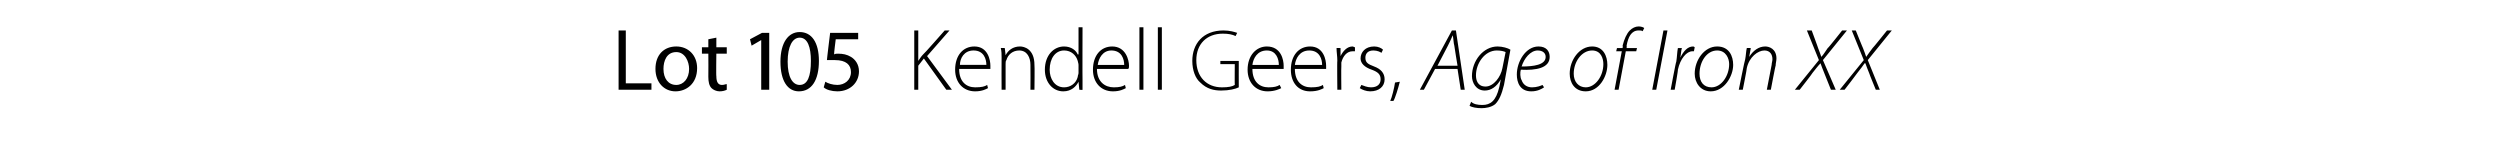 <?xml version="1.0" standalone="no"?><!DOCTYPE svg PUBLIC "-//W3C//DTD SVG 1.1//EN" "http://www.w3.org/Graphics/SVG/1.1/DTD/svg11.dtd"><svg xmlns="http://www.w3.org/2000/svg" version="1.1" width="312px" height="17.8px" viewBox="0 -3 312 17.8" style="top:-3px"><desc>Lot 105 Kendell Geers, Age of Iron XX</desc><defs/><g id="Polygon93166"><path d="m77.2.8h.9v6.6h3.2v.8h-4.1V.8zM87 5.5c0 2-1.4 2.9-2.7 2.9c-1.4 0-2.5-1.1-2.5-2.8c0-1.8 1.1-2.8 2.6-2.8c1.5 0 2.6 1.1 2.6 2.7zm-4.2.1c0 1.2.6 2 1.6 2c.9 0 1.6-.8 1.6-2c0-.9-.5-2.1-1.6-2.1c-1.2 0-1.6 1.1-1.6 2.1zm6.6-3.9v1.2h1.3v.8h-1.3s-.04 2.83 0 2.8c0 .7.2 1.1.7 1.1c.3 0 .4-.1.6-.1v.7c-.2.1-.5.2-.9.2c-.4 0-.8-.2-1-.4c-.3-.3-.4-.8-.4-1.4c.02-.03 0-2.9 0-2.9h-.8v-.8h.8v-1l1-.2zM95 2l-1.2.7l-.2-.8l1.5-.8h.9v7.1h-1V2zm7.2 2.6c0 2.4-.9 3.8-2.5 3.8c-1.4 0-2.3-1.3-2.3-3.7c0-2.4 1-3.7 2.4-3.7c1.5 0 2.4 1.3 2.4 3.6zm-3.9.1c0 1.9.6 2.9 1.5 2.9c1 0 1.4-1.1 1.4-3c0-1.7-.4-2.9-1.4-2.9c-.9 0-1.5 1.1-1.5 3zm8.8-2.8h-2.8s-.24 1.85-.2 1.9c.1-.1.3-.1.5-.1c.6 0 1.1.1 1.6.4c.5.3 1 .9 1 1.8c0 1.4-1.1 2.5-2.7 2.5c-.7 0-1.4-.2-1.7-.5l.2-.7c.3.2.9.4 1.5.4c.9 0 1.7-.6 1.7-1.6c0-.9-.6-1.5-2-1.5h-1c-.02.03.4-3.4.4-3.4h3.5v.8zm7-1.1h.5v3.8s.02-.01 0 0c.2-.3.4-.6.6-.8c.05.02 2.7-3 2.7-3h.6L115.7 4l3.1 4.2h-.7l-2.8-3.9l-.7.9v3h-.5V.8zm5.6 4.8c0 1.6.9 2.3 2 2.3c.8 0 1.2-.1 1.5-.3l.1.4c-.2.1-.7.4-1.6.4c-1.5 0-2.5-1.1-2.5-2.7c0-1.8 1-2.9 2.4-2.9c1.7 0 2 1.7 2 2.4v.4h-3.9zm3.4-.5c0-.7-.3-1.8-1.6-1.8c-1.2 0-1.7 1-1.7 1.8h3.3zm1.9-.9c0-.4 0-.8-.1-1.2c.04-.03.5 0 .5 0l.1.9s-.01.03 0 0c.3-.6.9-1.1 1.8-1.1c.5 0 1.8.3 1.8 2.3c.04-.02 0 3.1 0 3.1h-.5s.02-3.07 0-3.1c0-.9-.4-1.8-1.4-1.8c-.8 0-1.4.5-1.6 1.2c-.1.1-.1.3-.1.5v3.2h-.5s-.02-3.96 0-4zM135.1.4s-.02 6.62 0 6.6v1.2c.02.05-.4 0-.4 0l-.1-1s0 .05 0 0c-.3.6-.9 1.2-1.9 1.2c-1.3 0-2.3-1.1-2.3-2.7c0-1.8 1.1-2.9 2.4-2.9c.9 0 1.5.5 1.7 1c.04-.03.1 0 .1 0V.4h.5zm-.5 4.7c0-.2-.1-.4-.1-.5c-.2-.7-.8-1.3-1.7-1.3c-1.1 0-1.8 1-1.8 2.4c0 1.1.6 2.2 1.8 2.2c.8 0 1.5-.5 1.7-1.3c0-.2.1-.3.1-.5v-1zm2.3.5c0 1.6 1 2.3 2.1 2.3c.7 0 1.1-.1 1.4-.3l.1.4c-.2.1-.7.4-1.6.4c-1.5 0-2.5-1.1-2.5-2.7c0-1.8 1-2.9 2.4-2.9c1.7 0 2.1 1.7 2.1 2.4c0 .2 0 .3-.1.4h-3.9zm3.4-.5c0-.7-.3-1.8-1.6-1.8c-1.1 0-1.6 1-1.7 1.8h3.3zm1.9-4.7h.5v7.8h-.5V.4zm2.3 0h.5v7.8h-.5V.4zm10.1 7.5c-.4.2-1.2.4-2.2.4c-.9 0-1.8-.2-2.6-1c-.6-.5-1-1.5-1-2.7c0-2.1 1.3-3.8 3.9-3.8c.8 0 1.4.2 1.7.3l-.2.4c-.4-.2-.9-.3-1.6-.3c-2 0-3.3 1.3-3.3 3.3c0 2.1 1.3 3.4 3.2 3.4c.8 0 1.3-.1 1.6-.3c-.02.02 0-2.6 0-2.6h-1.8v-.4h2.3s-.01 3.32 0 3.3zm1.7-2.3c0 1.6.9 2.3 2 2.3c.7 0 1.1-.1 1.4-.3l.2.4c-.2.1-.8.4-1.7.4c-1.5 0-2.5-1.1-2.5-2.7c0-1.8 1.1-2.9 2.4-2.9c1.8 0 2.1 1.7 2.1 2.4v.4h-3.9zm3.3-.5c0-.7-.3-1.8-1.5-1.8c-1.2 0-1.7 1-1.8 1.8h3.3zm2 .5c0 1.6.9 2.3 2 2.3c.8 0 1.2-.1 1.5-.3l.1.4c-.2.1-.7.4-1.7.4c-1.5 0-2.4-1.1-2.4-2.7c0-1.8 1-2.9 2.4-2.9c1.7 0 2 1.7 2 2.4v.4h-3.9zm3.4-.5c0-.7-.3-1.8-1.6-1.8c-1.2 0-1.7 1-1.8 1.8h3.4zm1.9-.5c0-.6-.1-1.1-.1-1.6c.01-.03.5 0 .5 0v1s.04.04 0 0c.3-.6.8-1.2 1.5-1.2c.1 0 .2.1.3.1v.5h-.3c-.7 0-1.2.6-1.4 1.4v.5c-.03.03 0 2.9 0 2.9h-.5s-.04-3.65 0-3.6zm3 3c.3.1.7.3 1.2.3c.8 0 1.2-.4 1.2-1c0-.6-.3-.9-1.1-1.2c-.9-.3-1.4-.8-1.4-1.4c0-.8.6-1.5 1.7-1.5c.5 0 .9.2 1.1.4l-.2.4c-.1-.1-.5-.3-1-.3c-.7 0-1 .4-1 .9c0 .6.3.8 1.1 1.1c.8.3 1.3.8 1.3 1.6c0 .9-.7 1.5-1.8 1.5c-.5 0-1-.2-1.3-.4l.2-.4zm3.6 2c.2-.4.5-1.6.6-2.3l.6-.1c-.2.8-.6 2.1-.8 2.4h-.4zm5.6-4l-1.4 2.6h-.5l4-7.4h.5l1.1 7.4h-.5l-.4-2.6h-2.8zm2.8-.4s-.41-2.46-.4-2.5c-.1-.3-.1-.9-.2-1.3c-.2.5-.4.9-.6 1.3l-1.3 2.5h2.5zm1.7 4.5c.3.3.8.4 1.4.4c1 0 1.7-.5 2.1-2.2c.01.04.2-1 .2-1c0 0 0 .03 0 0c-.5.9-1.2 1.4-2 1.4c-1.1 0-1.6-1-1.6-1.8c0-1.9 1.4-3.7 3.2-3.7c.6 0 1.3.2 1.6.4l-.8 4.4c-.3 1.2-.6 1.9-1.1 2.4c-.5.4-1.2.5-1.7.5c-.6 0-1.2-.1-1.5-.3l.2-.5zm4.3-6.2c-.2-.1-.6-.2-1.1-.2c-1.5 0-2.6 1.6-2.6 3.1c0 .6.2 1.4 1.2 1.4c1 0 1.9-1.2 2.1-2.3l.4-2zm4.8 4.4c-.3.2-.8.5-1.6.5c-1.4 0-1.8-1.1-1.8-2.1c0-1.6 1.1-3.5 2.7-3.5c1 0 1.4.6 1.4 1.3c0 1.4-1.7 1.7-3.6 1.6c-.1.3-.1 1 .1 1.3c.2.6.7.9 1.3.9c.6 0 1.1-.2 1.3-.3l.2.3zm.2-3.8c0-.5-.4-.8-1-.8c-.9 0-1.7 1-2 2c1.5 0 3-.2 3-1.2zm7.7 1c0 1.4-1 3.3-2.7 3.3c-1.4 0-2-1.1-2-2.2c0-1.7 1.2-3.4 2.8-3.4c1.4 0 1.9 1.2 1.9 2.3zm-4.2 1.1c0 1 .6 1.7 1.5 1.7c1.2 0 2.2-1.4 2.2-2.9c0-.7-.3-1.7-1.4-1.7c-1.3 0-2.3 1.4-2.3 2.9zm5.1 2l.9-4.8h-.7l.1-.4h.7s.05-.32 0-.3c.2-.8.5-1.5.9-1.9c.3-.3.7-.5 1.1-.5c.3 0 .6.1.7.2l-.2.4c-.1-.1-.3-.1-.5-.1c-.9 0-1.3.8-1.5 1.9c.03.02 0 .3 0 .3h1.3l-.1.4h-1.3l-.9 4.8h-.5zm6.6-7.4l-1.4 7.4h-.5l1.4-7.4h.5zm.4 7.4s.65-3.51.7-3.5c.1-.6.1-1.2.2-1.7h.5c-.1.3-.1.7-.2 1.2c.4-.8.9-1.4 1.6-1.4c.1 0 .2.1.2.1l-.1.5h-.2c-.7 0-1.5.9-1.8 2.3c.05-.01-.4 2.5-.4 2.5h-.5zm7.8-3.1c0 1.4-1.1 3.3-2.8 3.3c-1.3 0-2-1.1-2-2.2c0-1.7 1.2-3.4 2.8-3.4c1.5 0 2 1.2 2 2.3zm-4.2 1.1c0 1 .5 1.7 1.5 1.7c1.2 0 2.2-1.4 2.2-2.9c0-.7-.4-1.7-1.5-1.7c-1.3 0-2.2 1.4-2.2 2.9zm4.9 2s.76-3.81.8-3.8c.1-.5.1-1 .2-1.4c0-.03.5 0 .5 0l-.2 1.1s.01 0 0 0c.5-.8 1.2-1.3 2-1.3c.5 0 1.4.3 1.4 1.5c0 .3-.1.6-.1.9c-.03-.04-.6 3-.6 3h-.5l.6-3.1c0-.2.1-.5.1-.7c0-.6-.3-1.1-1-1.1c-.8 0-1.9.8-2.2 2.2c.03.04-.5 2.7-.5 2.7h-.5zm11.5 0l-.8-2c-.2-.5-.4-1-.5-1.3c-.3.3-.6.7-1 1.2c.02.04-1.6 2.1-1.6 2.1h-.6l3-3.7l-1.5-3.7h.6s.83 2.24.8 2.2c.2.5.3.8.4 1.1c.3-.3.5-.7.8-1.1c.03.05 1.8-2.2 1.8-2.2h.6l-3 3.7l1.6 3.7h-.6zm5.6 0s-.83-2.01-.8-2c-.2-.5-.4-1-.5-1.3h-.1c-.2.3-.5.7-.9 1.2c0 .04-1.6 2.1-1.6 2.1h-.6l3-3.7l-1.5-3.7h.5s.9 2.24.9 2.2c.2.5.3.8.4 1.1c.2-.3.5-.7.8-1.1c0 .05 1.8-2.2 1.8-2.2h.6l-3 3.7l1.5 3.7h-.5z" stroke="none" fill="#000"/></g></svg>